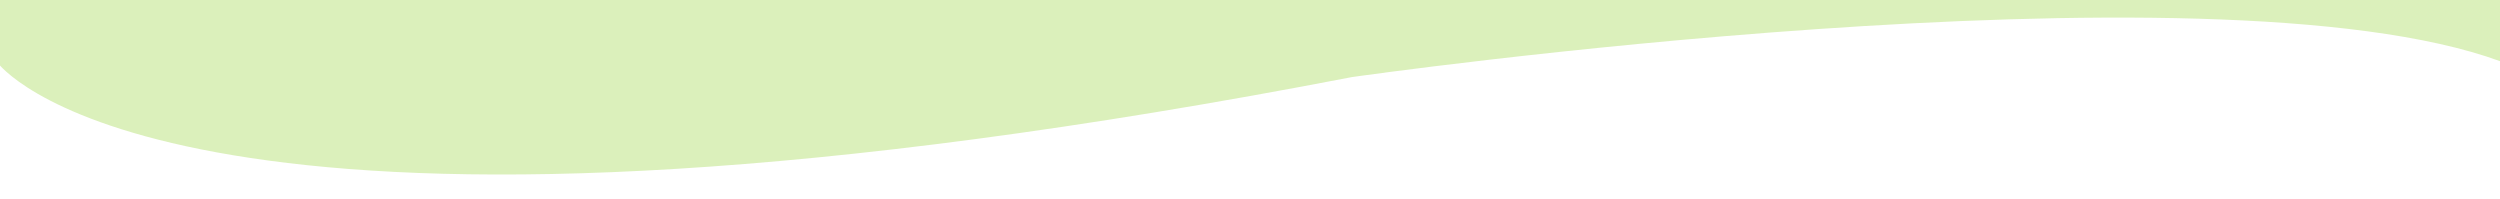 <?xml version="1.0" encoding="utf-8"?>
<!-- Generator: Adobe Illustrator 25.2.1, SVG Export Plug-In . SVG Version: 6.00 Build 0)  -->
<svg version="1.1" id="Layer_1" xmlns="http://www.w3.org/2000/svg" xmlns:xlink="http://www.w3.org/1999/xlink" x="0px" y="0px"
	 viewBox="0 0 1602 127.2" style="enable-background:new 0 0 1602 127.2;" xml:space="preserve">
<style type="text/css">
	.st0{fill:#DBF0BB;}
</style>
<path class="st0" d="M866.3,49.4c0,0,549.4-78.6,736-10.1V0H-0.1v41.9C14.2,57.7,156.3,186.3,866.3,49.4z"/>
</svg>

